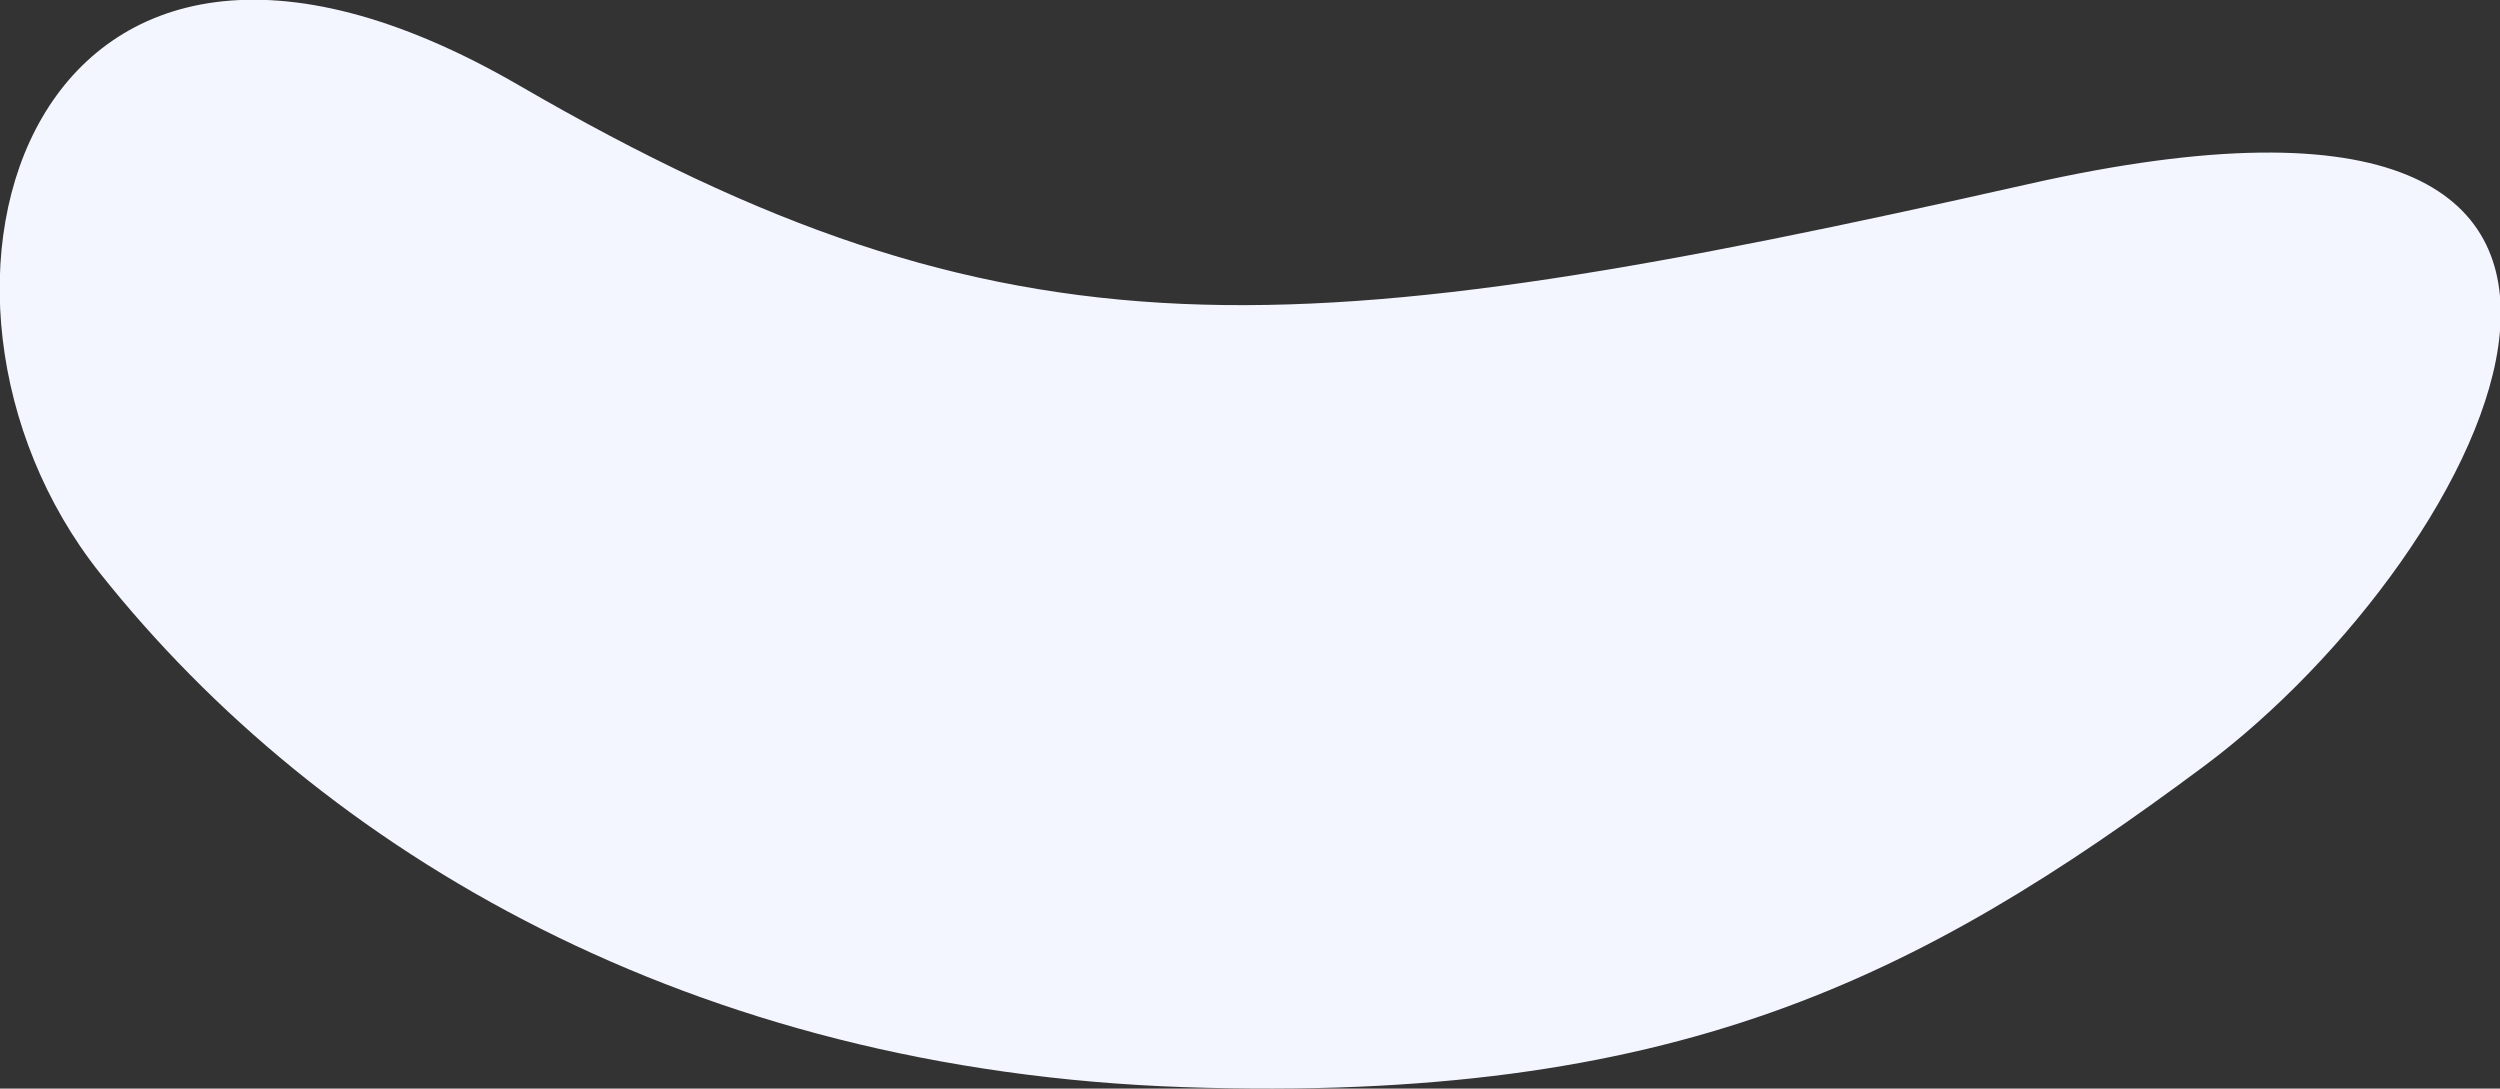 <svg xmlns="http://www.w3.org/2000/svg" xmlns:xlink="http://www.w3.org/1999/xlink" width="1603" height="698" viewBox="0 0 1603 698">
  <rect x="0" y="0" width="1603" height="698" fill="#333333" stroke="none"/>
  <defs>
    <clipPath id="clip-path">
      <rect id="長方形_14475" data-name="長方形 14475" width="1603" height="698" transform="translate(-195 869)" fill="#fff"/>
    </clipPath>
  </defs>
  <g id="マスクグループ_49" data-name="マスクグループ 49" transform="translate(195 -869)" clip-path="url(#clip-path)">
    <path id="パス_25632" data-name="パス 25632" d="M-12791.086,7813.861c314.985,10.642,471.283-69.626,654.166-205.693s360.648-479.906-112.283-373.387-652.957,119.485-967.857-63.171-411.353,133.393-268.833,312.705S-13106.071,7803.219-12791.086,7813.861Z" transform="translate(13355 -6247.802)" fill="#f3f6ff"/>
  </g>
</svg>
